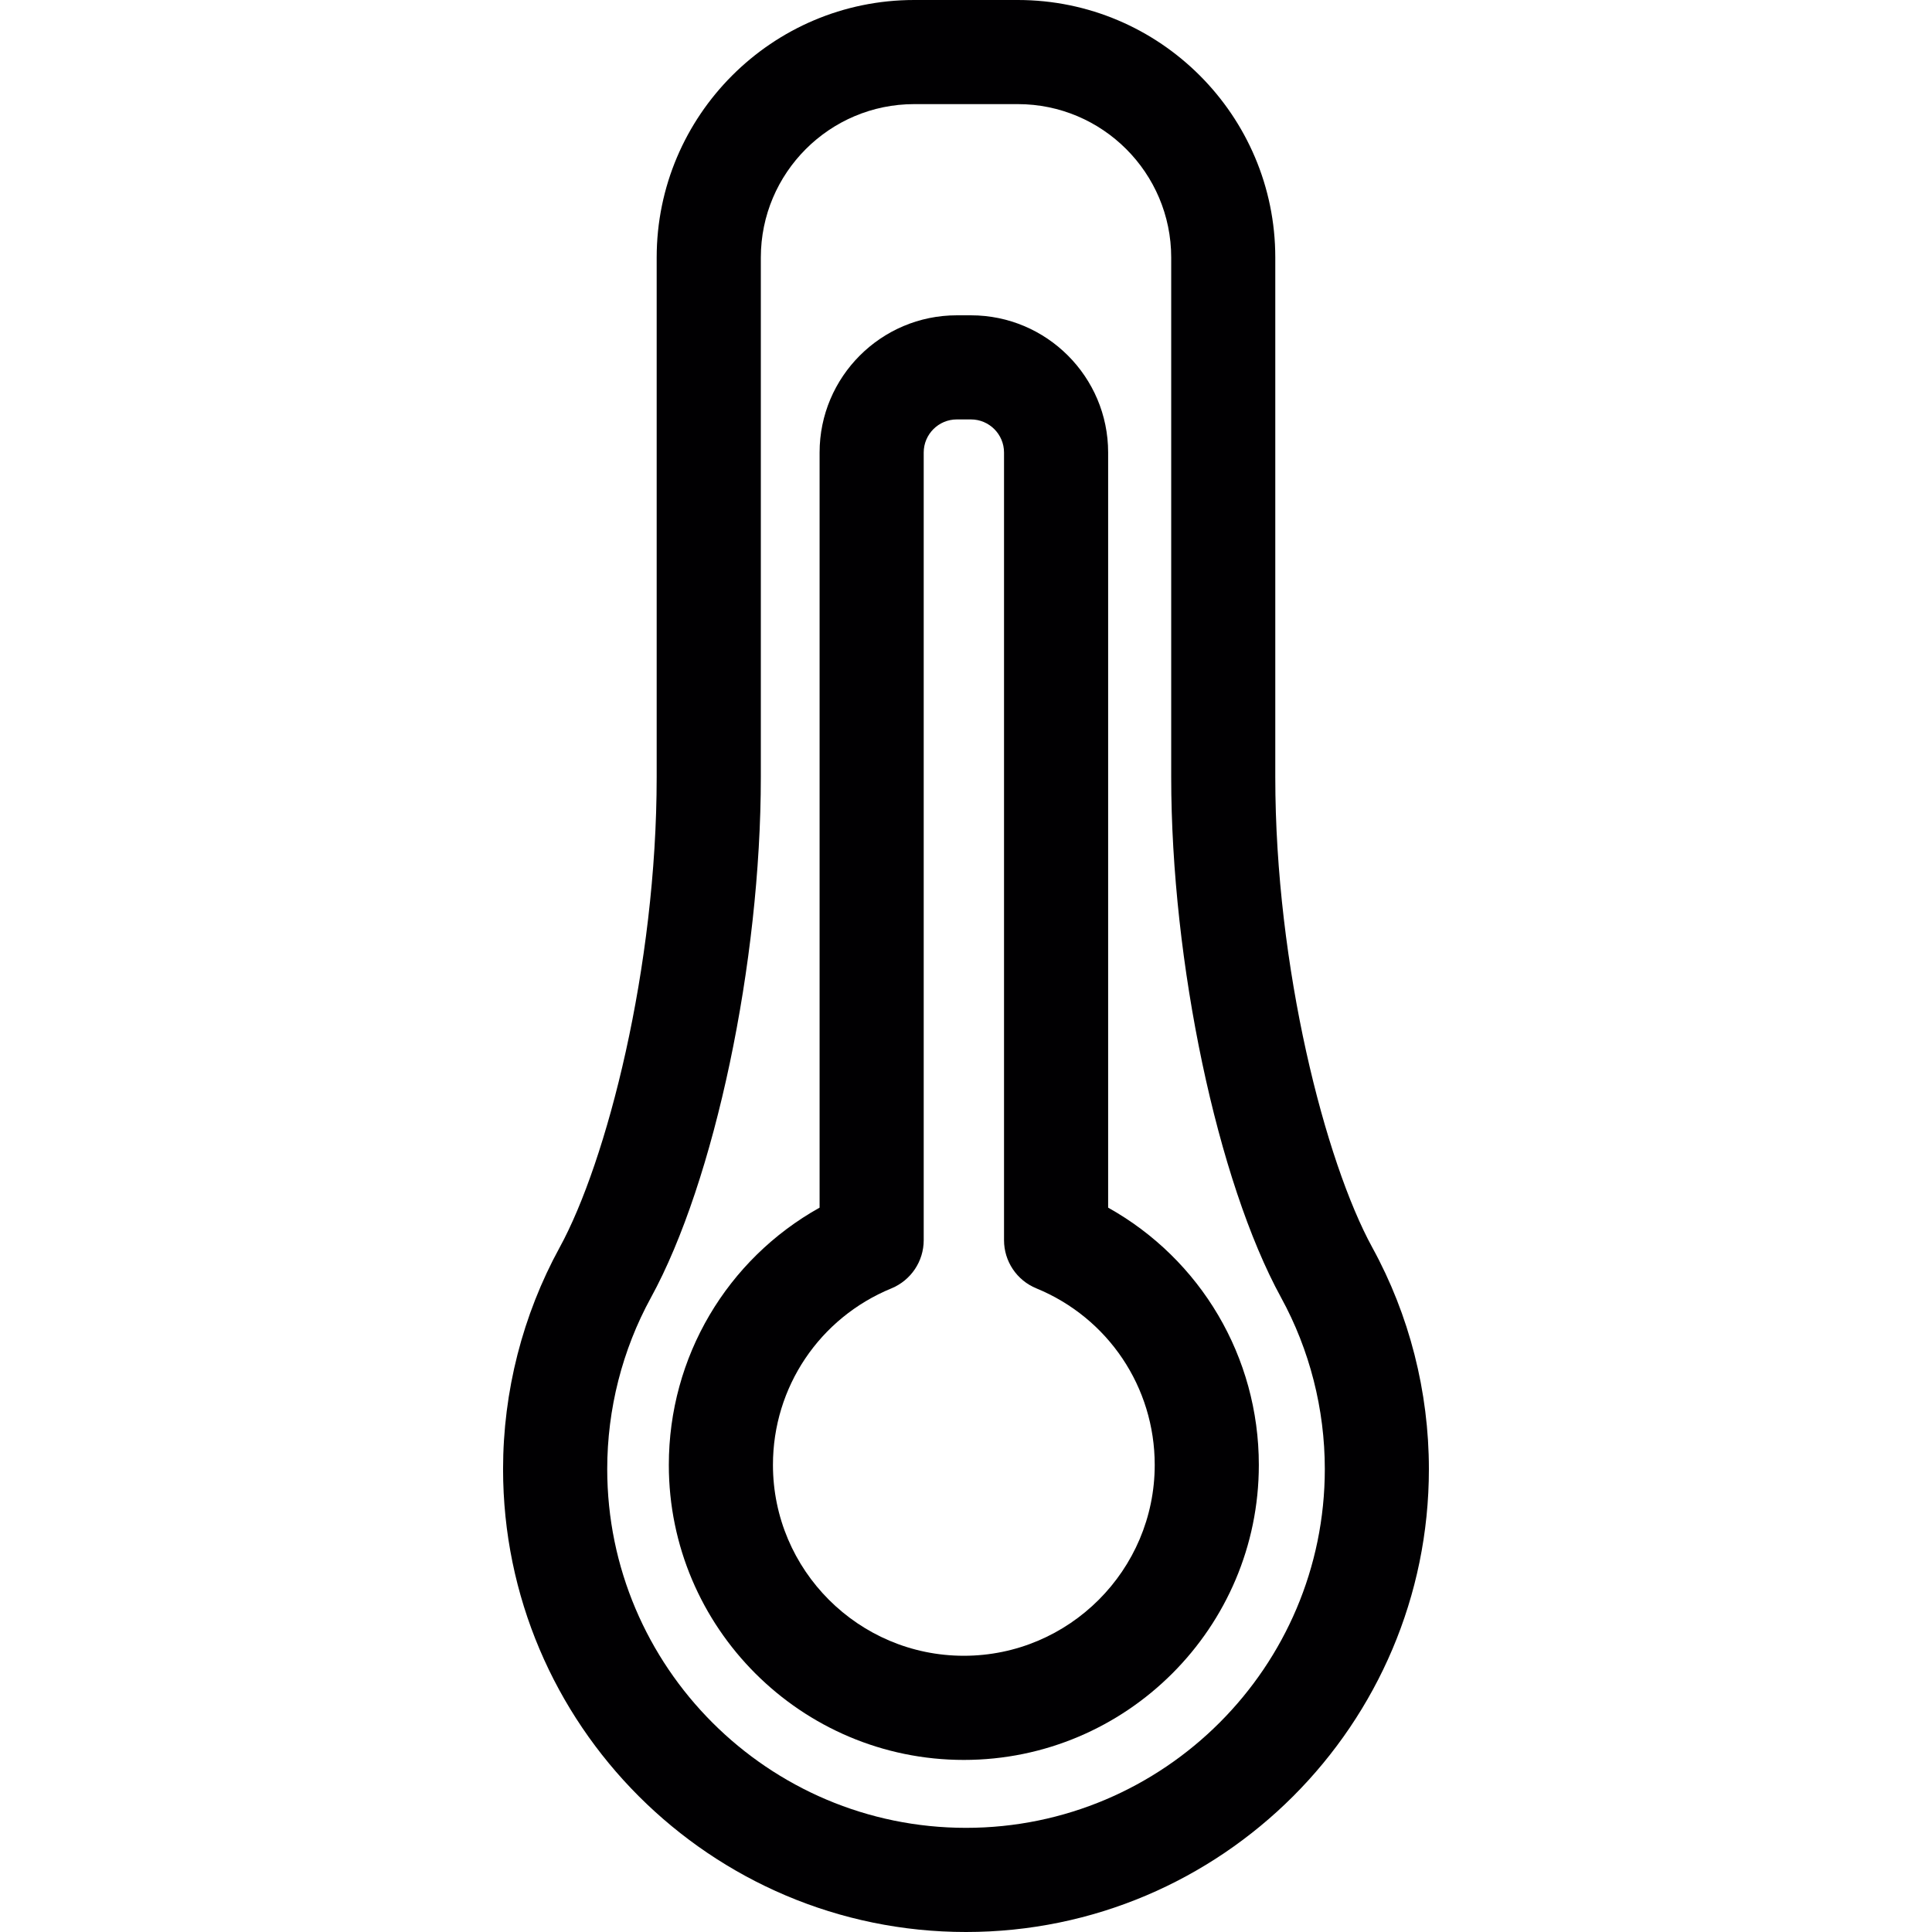 <?xml version="1.0" encoding="iso-8859-1"?>
<!-- Generator: Adobe Illustrator 18.1.1, SVG Export Plug-In . SVG Version: 6.00 Build 0)  -->
<svg version="1.1" id="Capa_1" xmlns="http://www.w3.org/2000/svg" xmlns:xlink="http://www.w3.org/1999/xlink" x="0px" y="0px"
	 viewBox="0 0 55.667 55.667" style="enable-background:new 0 0 55.667 55.667;" xml:space="preserve">
<g>
	<path style="fill:#010002;" d="M27.833,55.667c7.354,0,13.338-5.983,13.338-13.338c0-2.231-0.563-4.438-1.629-6.382
		c-1.356-2.477-2.797-8.07-2.797-13.559V7.419C36.745,3.328,33.417,0,29.326,0H26.34c-4.091,0-7.419,3.328-7.419,7.419v14.968
		c0,5.489-1.441,11.083-2.797,13.559c-1.065,1.945-1.629,4.152-1.629,6.383C14.495,49.684,20.479,55.667,27.833,55.667z
		 M18.756,37.387c1.835-3.35,3.166-9.658,3.166-15V7.419C21.922,4.983,23.904,3,26.341,3h2.986c2.437,0,4.419,1.982,4.419,4.419
		v14.968c0,5.341,1.331,11.649,3.166,15c0.824,1.504,1.26,3.213,1.26,4.941c0,5.7-4.638,10.338-10.338,10.338
		s-10.338-4.638-10.338-10.338C17.496,40.601,17.931,38.892,18.756,37.387z"/>
	<path style="fill:#010002;" d="M27.771,50.709c4.687,0,8.5-3.813,8.5-8.5c0-3.112-1.675-5.922-4.342-7.413V13.038
		c0-2.18-1.773-3.953-3.953-3.953h-0.408c-2.18,0-3.953,1.773-3.953,3.953v21.758c-2.669,1.491-4.344,4.301-4.344,7.414
		C19.271,46.896,23.084,50.709,27.771,50.709z M25.685,37.122c0.562-0.232,0.93-0.779,0.93-1.388V13.038
		c0-0.525,0.428-0.953,0.953-0.953h0.408c0.525,0,0.953,0.428,0.953,0.953v22.696c0,0.608,0.367,1.156,0.93,1.387
		c2.073,0.852,3.412,2.849,3.412,5.087c0,3.033-2.468,5.5-5.5,5.5s-5.5-2.467-5.5-5.5C22.271,39.97,23.611,37.974,25.685,37.122z"/>
</g>
<g>
</g>
<g>
</g>
<g>
</g>
<g>
</g>
<g>
</g>
<g>
</g>
<g>
</g>
<g>
</g>
<g>
</g>
<g>
</g>
<g>
</g>
<g>
</g>
<g>
</g>
<g>
</g>
<g>
</g>
</svg>
